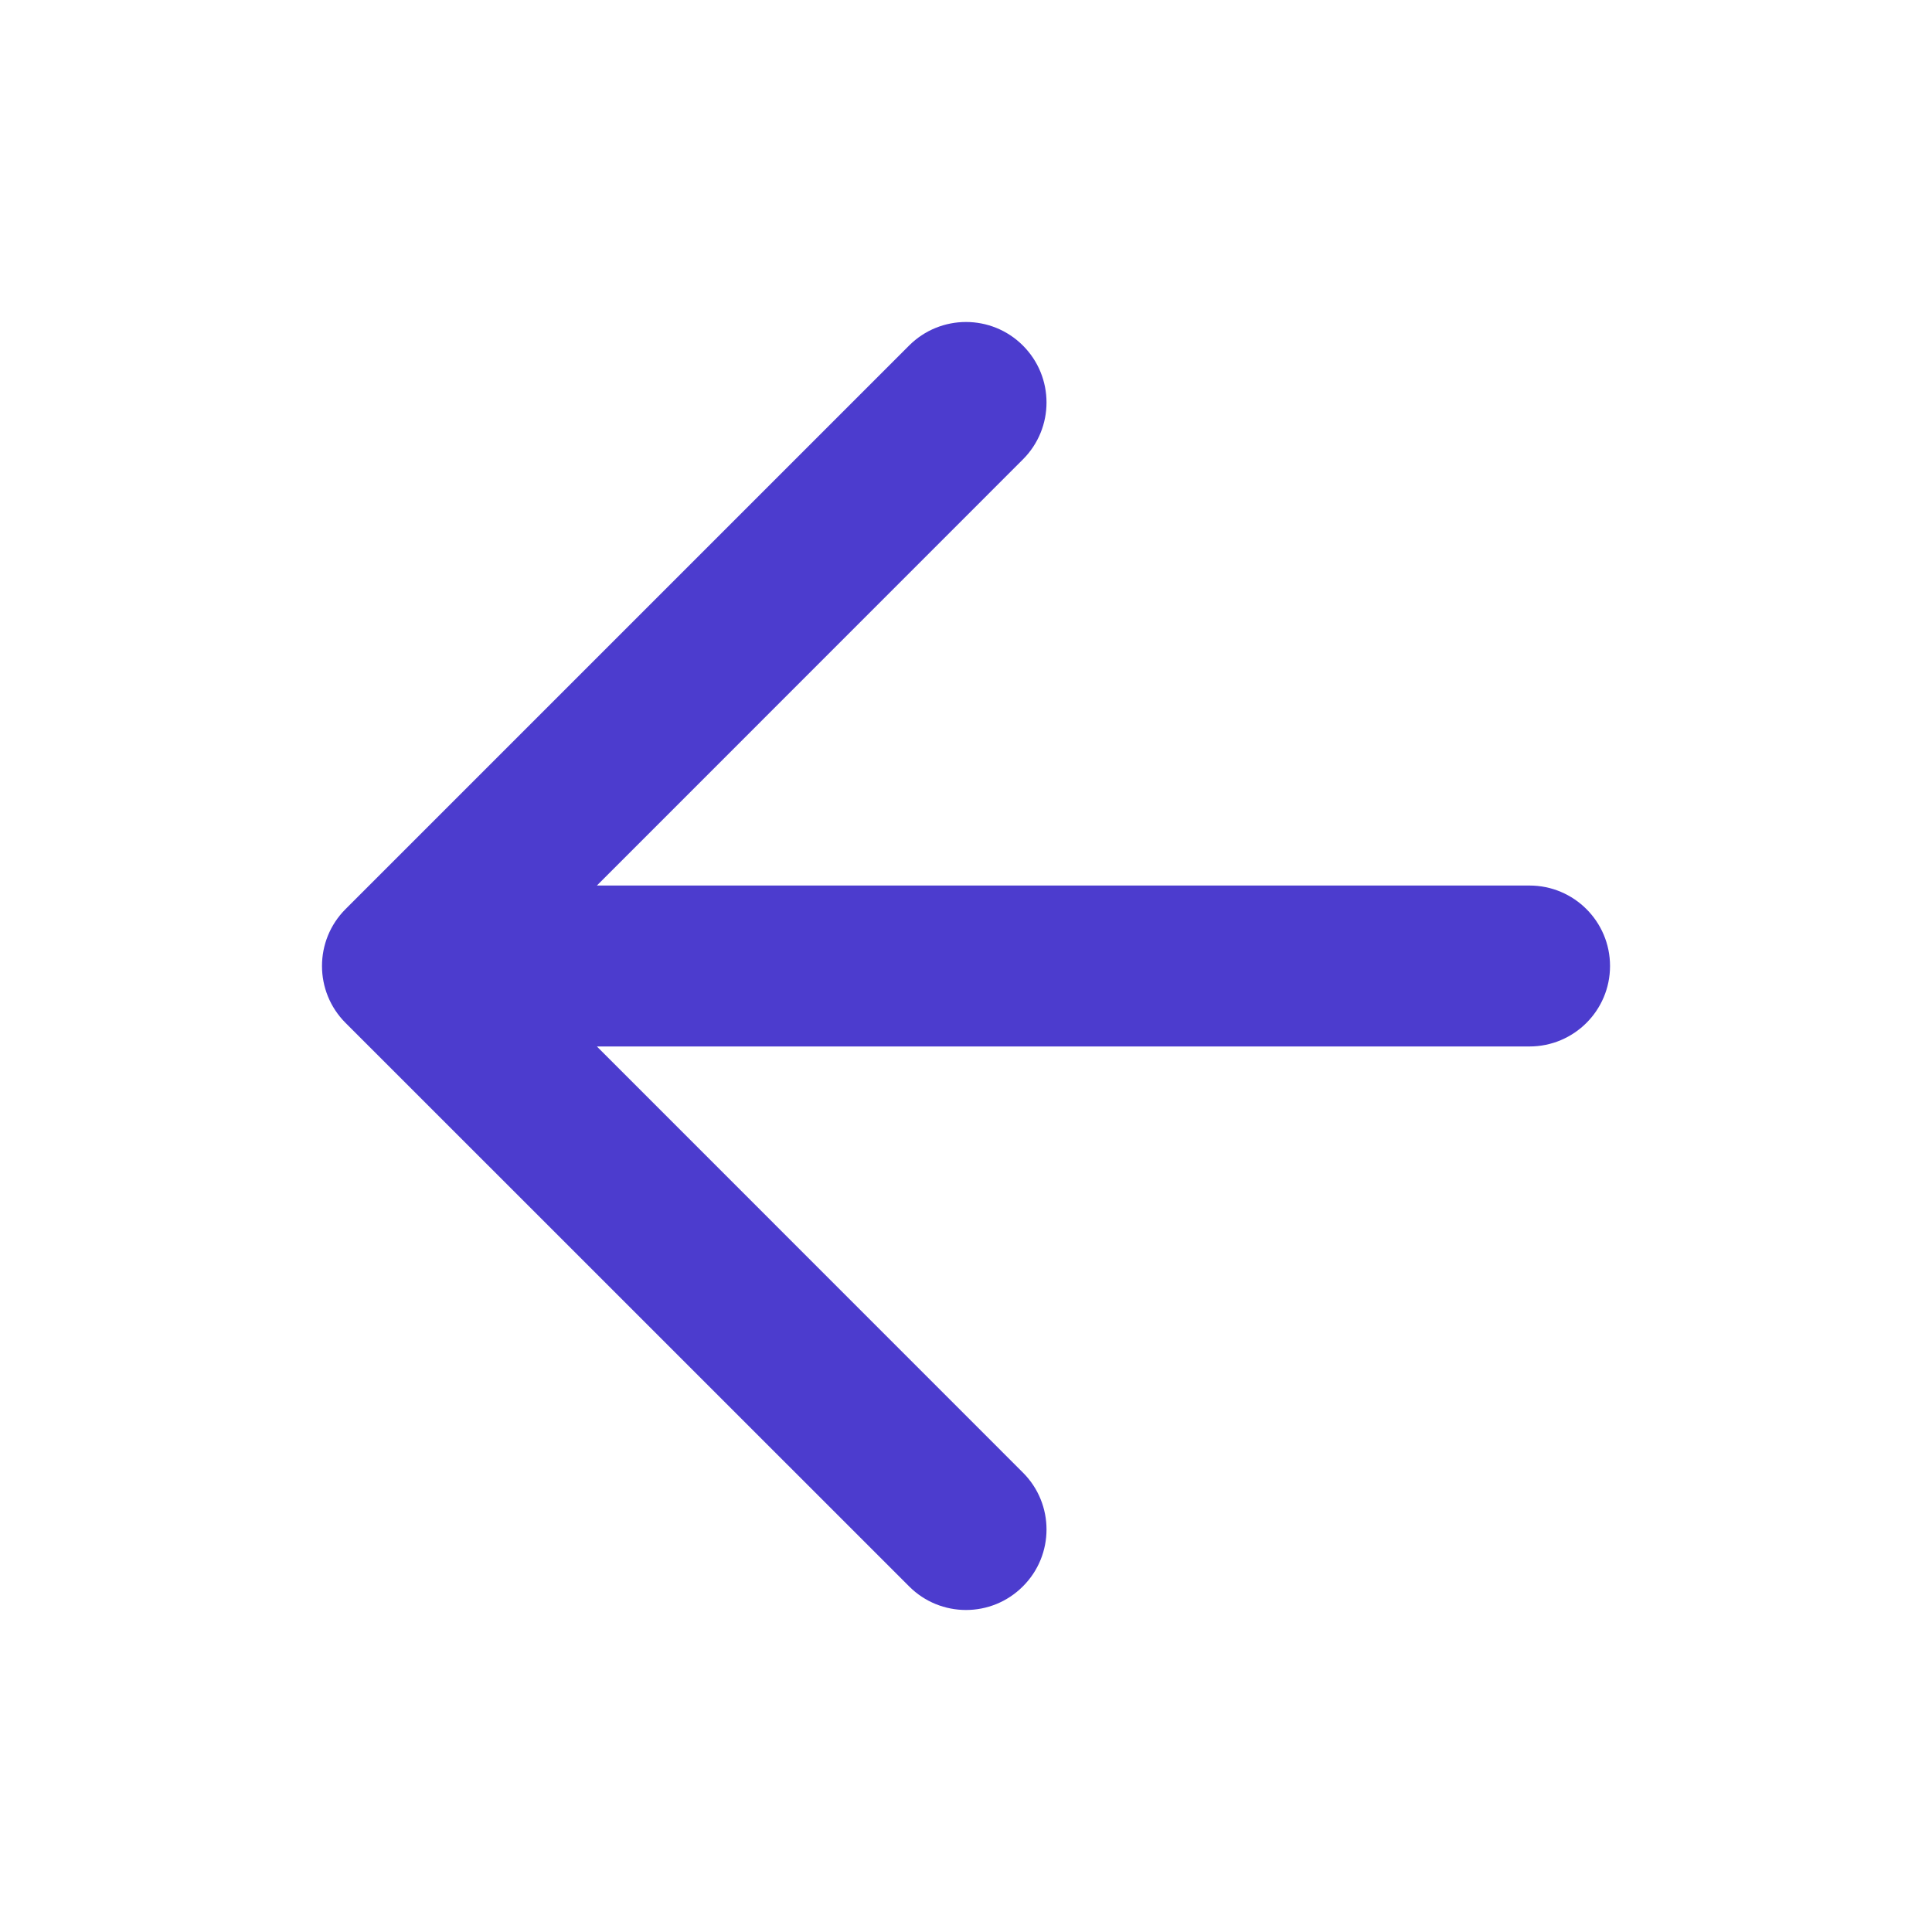 <svg width="20" height="20" viewBox="0 0 20 20" fill="none" xmlns="http://www.w3.org/2000/svg">
  <path fill-rule="evenodd" clip-rule="evenodd" d="M10.589 16.422C10.915 16.097 10.915 15.569 10.589 15.244L6.179 10.833L15.833 10.833C16.294 10.833 16.667 10.46 16.667 10C16.667 9.54 16.294 9.167 15.833 9.167L6.179 9.167L10.589 4.756C10.915 4.43 10.915 3.903 10.589 3.577C10.264 3.252 9.736 3.252 9.411 3.577L3.577 9.411C3.252 9.736 3.252 10.264 3.577 10.589L9.411 16.422C9.736 16.748 10.264 16.748 10.589 16.422Z" fill="#4C3CCE"/>
</svg>
